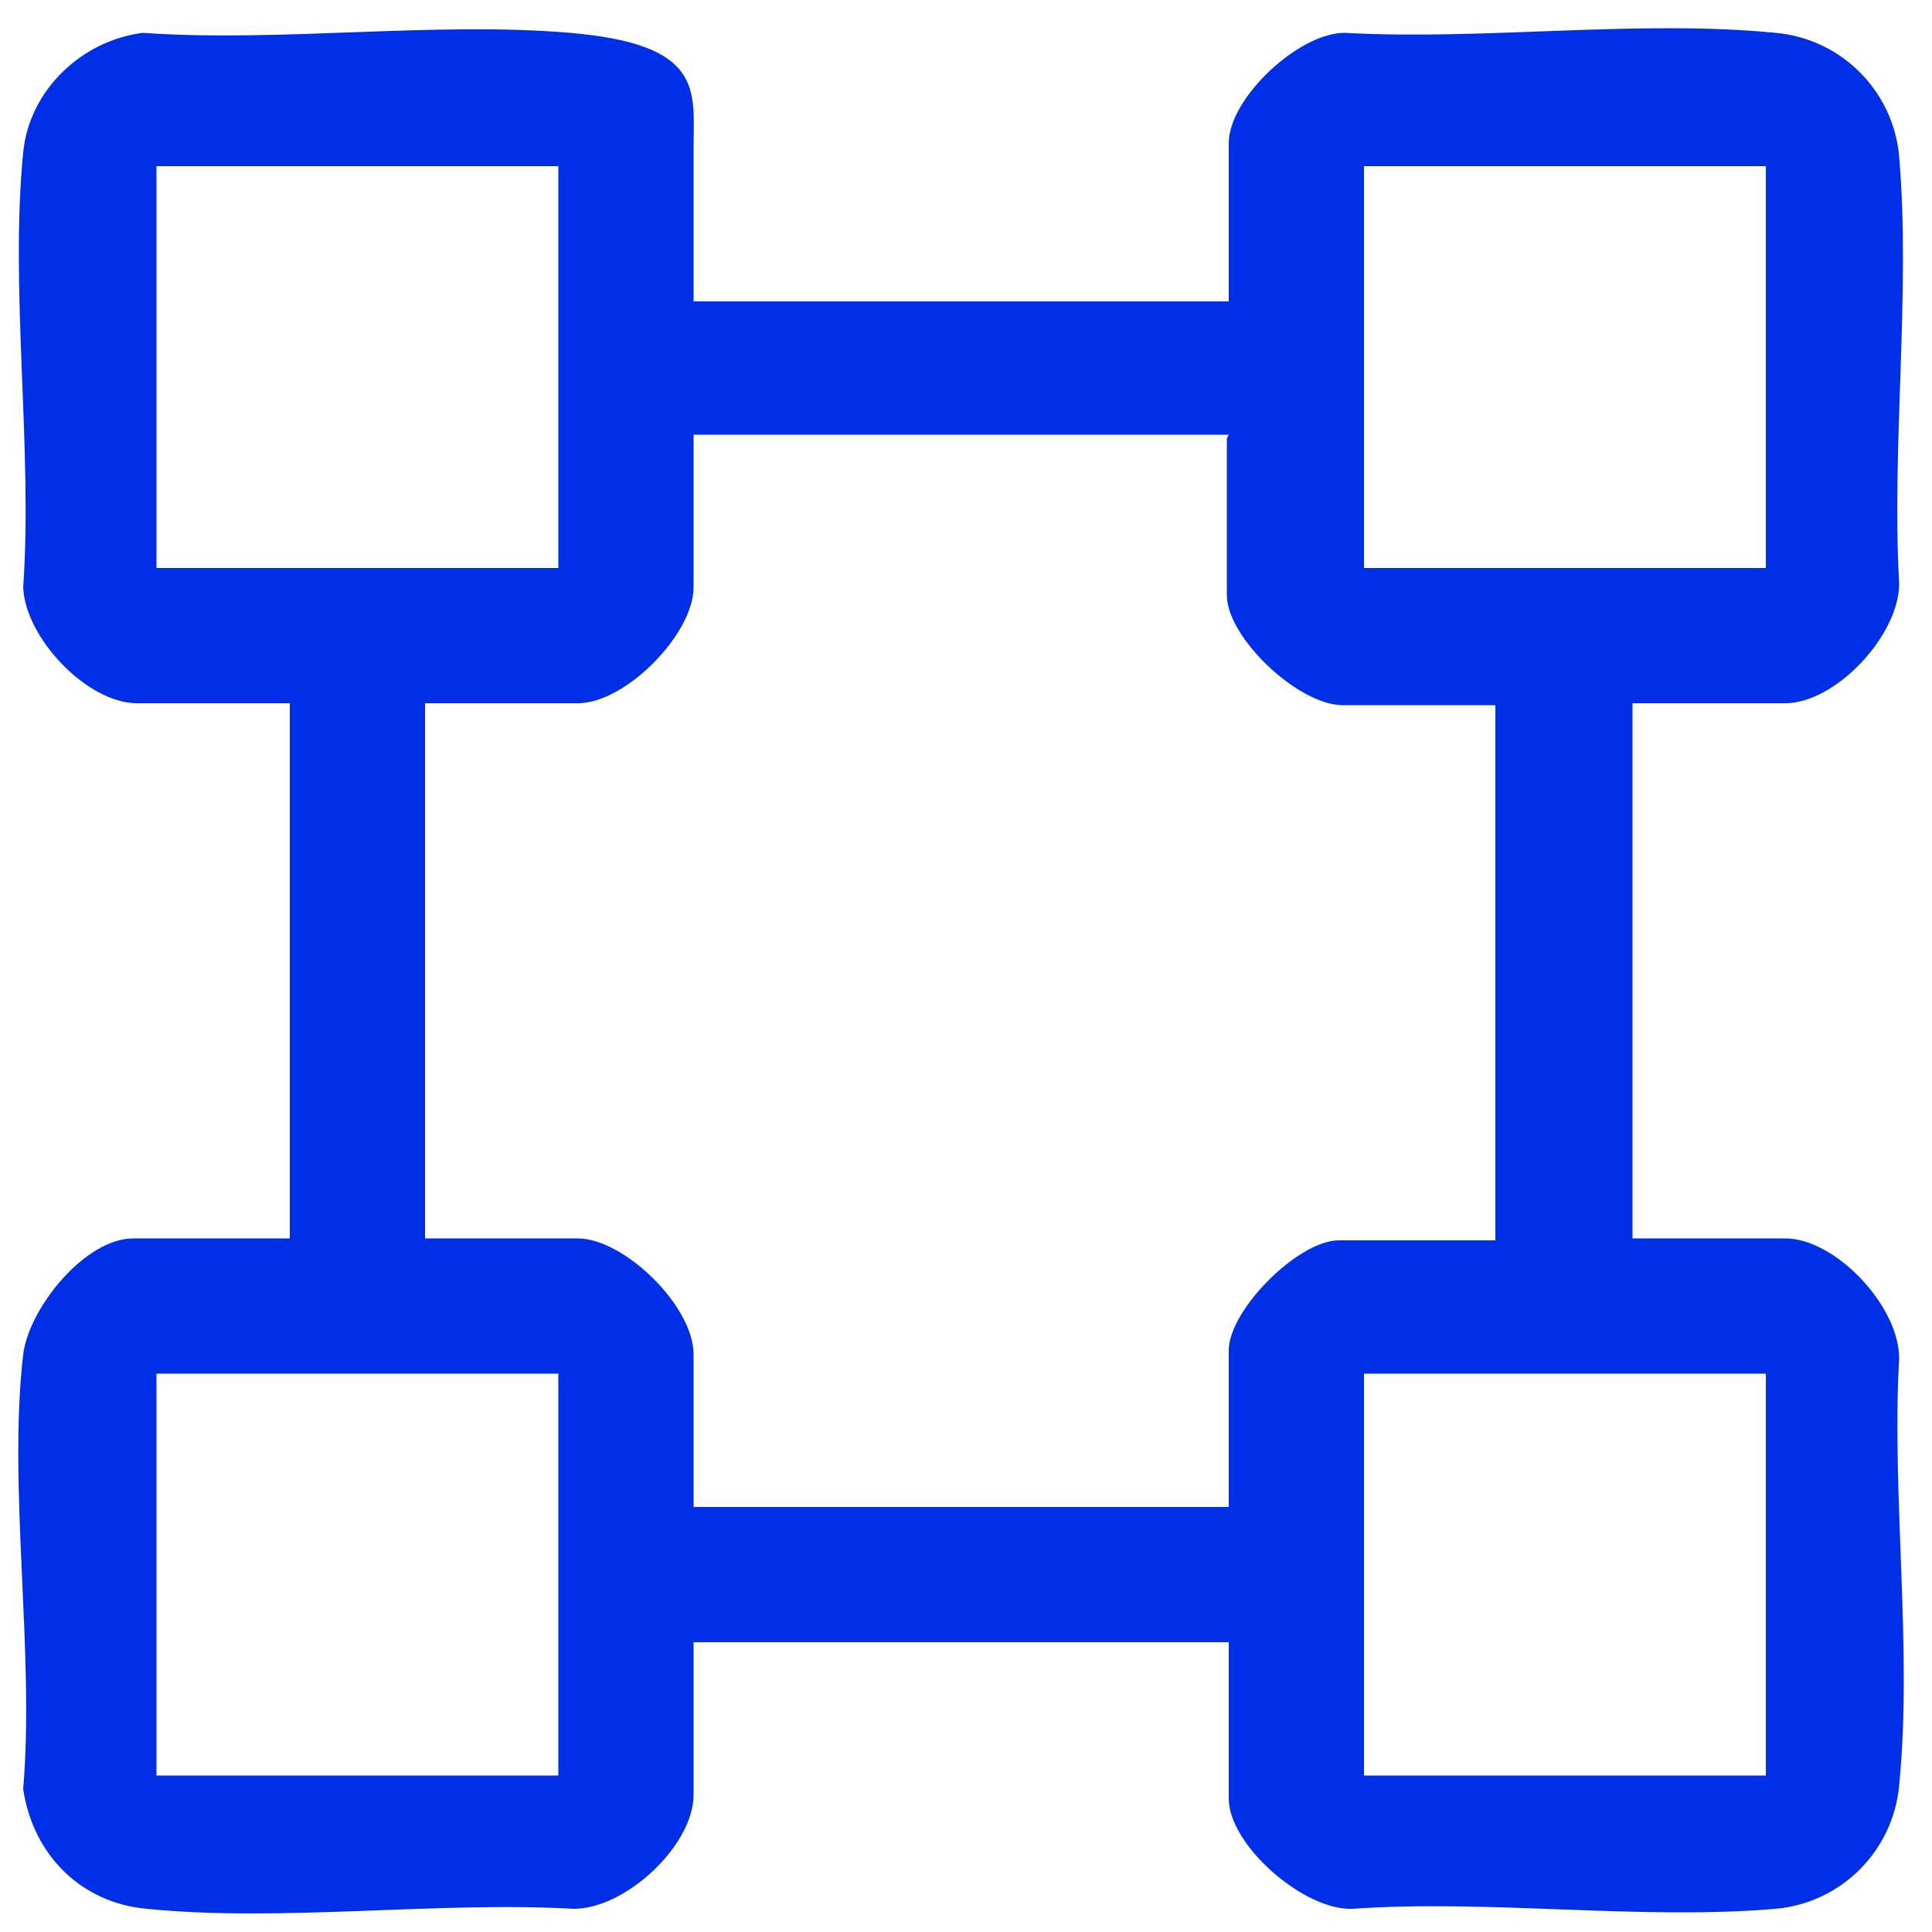 <?xml version="1.0" encoding="UTF-8"?>
<svg id="Layer_1" xmlns="http://www.w3.org/2000/svg" version="1.1" viewBox="0 0 100 100">
  <!-- Generator: Adobe Illustrator 29.5.0, SVG Export Plug-In . SVG Version: 2.1.0 Build 137)  -->
  <defs>
    <style>
      .st0 {
        fill: #002fe8;
      }
    </style>
  </defs>
  <path class="st0" d="M35.9,15.6h27.7V7.4c0-2.3,3.6-5.7,6-5.7,7.2.4,15.2-.7,22.3,0,3.4.3,6.1,3,6.4,6.4.6,7-.4,15,0,22.1,0,2.7-3.3,6.2-5.9,6.2h-7.9v27.7h7.9c2.6,0,5.9,3.5,5.9,6.2-.4,7.1.7,15.1,0,22.1-.3,3.4-3,6.1-6.4,6.4-7,.6-14.8-.5-21.9,0-2.5.1-6.4-3.3-6.4-5.7v-8.1h-27.7v7.9c0,2.6-3.5,5.9-6.2,5.9-7.1-.4-15.1.7-22.1,0-3.4-.3-5.9-2.8-6.4-6.2.6-7.1-.8-15.6,0-22.5.3-2.4,3.2-6,5.7-6h8.1v-27.7h-7.9c-2.6,0-5.8-3.4-5.9-6,.5-7.2-.7-15.4,0-22.5.3-3.2,3-5.8,6.2-6.2,7.1.5,15.1-.6,22.1,0s6.4,3,6.4,6v7.9ZM28.9,8.6H8.1v20.8h20.8V8.6ZM91.4,8.6h-20.8v20.8h20.8V8.6ZM63.6,22.5h-27.7v7.9c0,2.4-3.5,6-6,6h-7.9v27.7h7.9c2.4,0,6,3.5,6,6v7.9h27.7v-8.1c0-2.1,3.6-5.7,5.7-5.7h8.1v-27.7h-7.9c-2.3,0-6-3.5-6-5.7v-8.1ZM28.9,71.1H8.1v20.8h20.8v-20.8ZM91.4,71.1h-20.8v20.8h20.8v-20.8Z"/>
</svg>